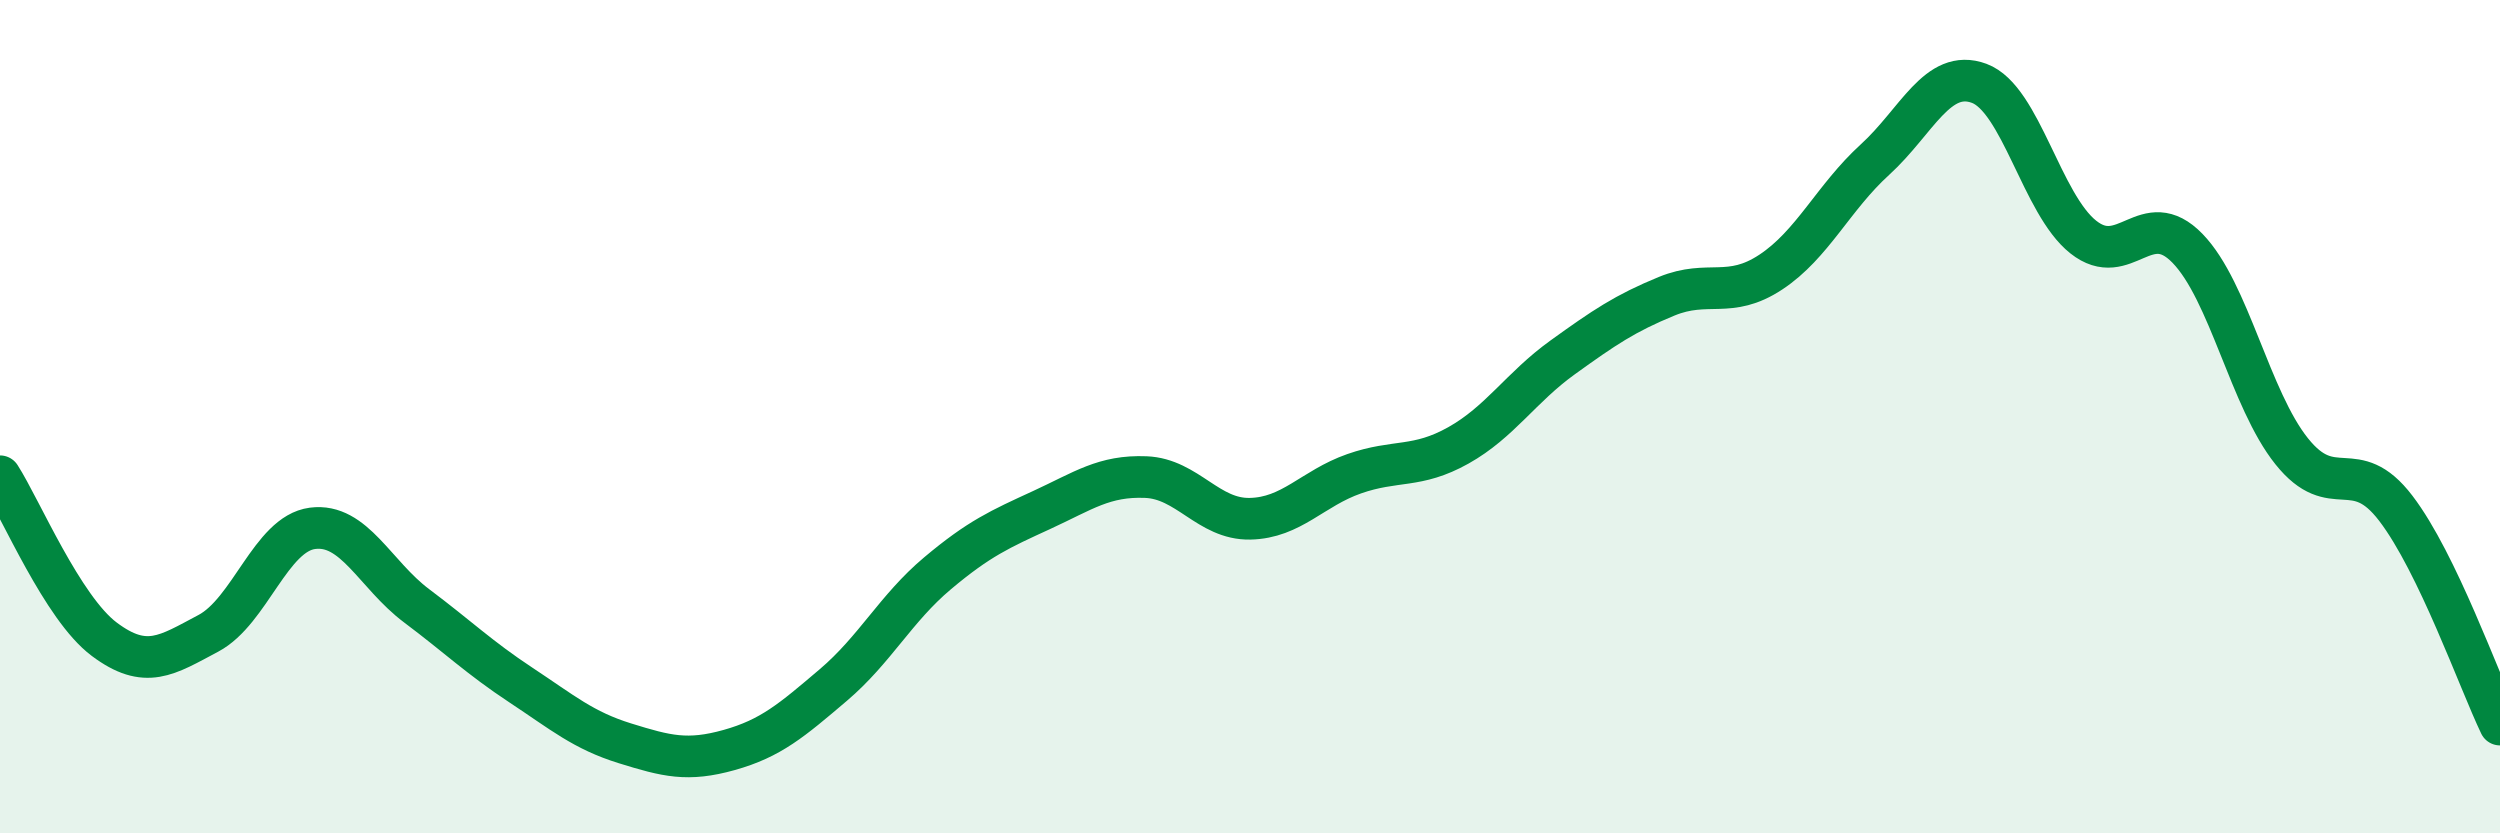 
    <svg width="60" height="20" viewBox="0 0 60 20" xmlns="http://www.w3.org/2000/svg">
      <path
        d="M 0,11.43 C 0.5,12.21 1.5,14.59 2.5,15.34 C 3.5,16.09 4,15.73 5,15.2 C 6,14.67 6.5,12.81 7.5,12.68 C 8.5,12.55 9,13.79 10,14.54 C 11,15.29 11.5,15.78 12.5,16.44 C 13.5,17.1 14,17.53 15,17.84 C 16,18.15 16.5,18.28 17.5,18 C 18.5,17.72 19,17.29 20,16.44 C 21,15.59 21.5,14.6 22.5,13.76 C 23.5,12.92 24,12.7 25,12.24 C 26,11.78 26.5,11.41 27.5,11.45 C 28.5,11.49 29,12.47 30,12.45 C 31,12.43 31.5,11.72 32.5,11.37 C 33.5,11.02 34,11.25 35,10.69 C 36,10.13 36.5,9.3 37.5,8.58 C 38.5,7.86 39,7.52 40,7.11 C 41,6.7 41.5,7.19 42.5,6.53 C 43.5,5.87 44,4.74 45,3.83 C 46,2.92 46.5,1.63 47.5,2 C 48.5,2.37 49,4.9 50,5.69 C 51,6.48 51.5,4.93 52.5,5.96 C 53.5,6.99 54,9.58 55,10.83 C 56,12.08 56.5,10.89 57.5,12.2 C 58.5,13.51 59.5,16.35 60,17.39L60 20L0 20Z"
        fill="#008740"
        opacity="0.1"
        stroke-linecap="round"
        stroke-linejoin="round"
      />
      <path
        d="M 0,11.43 C 0.5,12.21 1.5,14.59 2.5,15.34 C 3.5,16.09 4,15.73 5,15.2 C 6,14.67 6.5,12.81 7.5,12.68 C 8.5,12.55 9,13.79 10,14.54 C 11,15.29 11.5,15.78 12.5,16.44 C 13.5,17.1 14,17.53 15,17.84 C 16,18.15 16.5,18.28 17.5,18 C 18.5,17.72 19,17.29 20,16.44 C 21,15.59 21.5,14.6 22.5,13.76 C 23.5,12.92 24,12.7 25,12.24 C 26,11.78 26.5,11.41 27.5,11.45 C 28.5,11.49 29,12.47 30,12.45 C 31,12.43 31.5,11.72 32.5,11.37 C 33.5,11.02 34,11.25 35,10.69 C 36,10.13 36.5,9.3 37.5,8.58 C 38.5,7.86 39,7.52 40,7.11 C 41,6.7 41.5,7.19 42.5,6.53 C 43.5,5.87 44,4.74 45,3.83 C 46,2.92 46.5,1.63 47.5,2 C 48.5,2.37 49,4.9 50,5.69 C 51,6.48 51.5,4.93 52.5,5.96 C 53.5,6.99 54,9.58 55,10.83 C 56,12.08 56.5,10.89 57.5,12.2 C 58.5,13.51 59.5,16.35 60,17.39"
        stroke="#008740"
        stroke-width="1"
        fill="none"
        stroke-linecap="round"
        stroke-linejoin="round"
      />
    </svg>
  